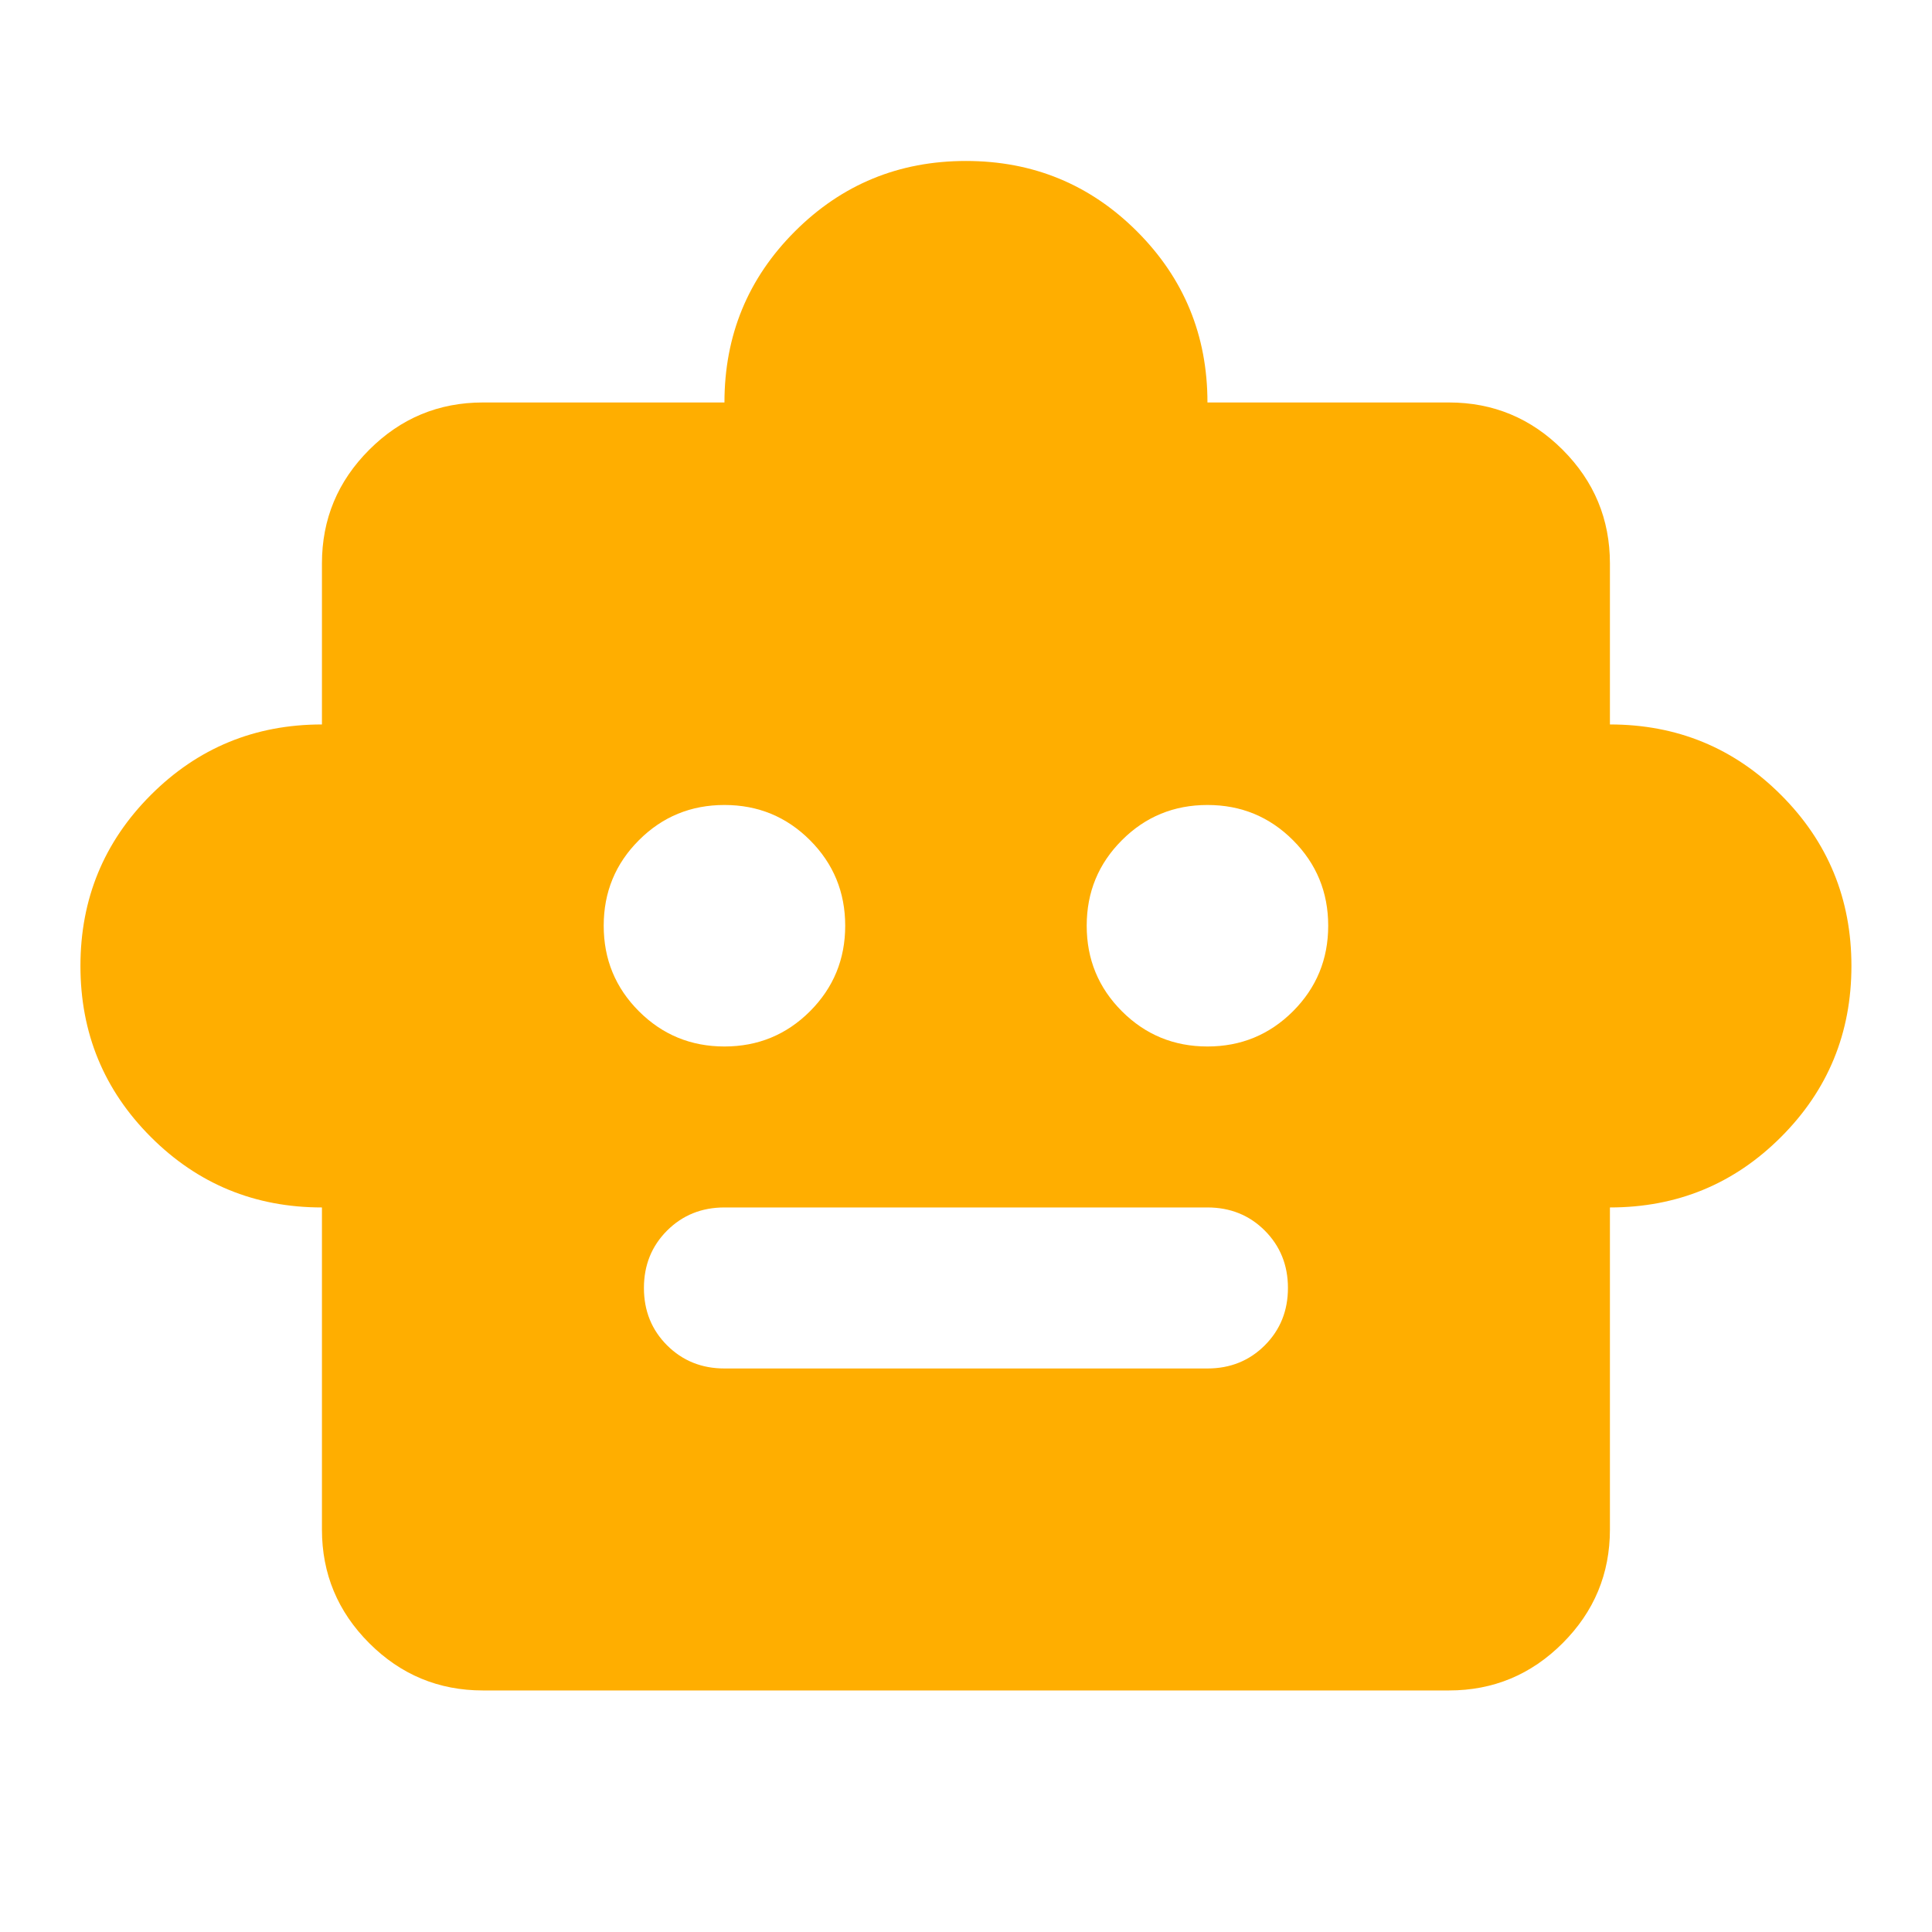 <?xml version="1.0" encoding="UTF-8"?> <svg xmlns="http://www.w3.org/2000/svg" width="44" height="44" viewBox="0 0 44 44" fill="none"><mask id="mask0_1210_571" style="mask-type:alpha" maskUnits="userSpaceOnUse" x="0" y="0" width="44" height="44"><rect width="44" height="44" fill="#D9D9D9"></rect></mask><g mask="url(#mask0_1210_571)"><path d="M7.332 27.499C5.804 27.499 4.506 26.965 3.436 25.895C2.367 24.826 1.832 23.527 1.832 21.999C1.832 20.472 2.367 19.173 3.436 18.104C4.506 17.034 5.804 16.499 7.332 16.499V12.833C7.332 11.824 7.691 10.961 8.409 10.243C9.127 9.525 9.99 9.166 10.999 9.166H16.499C16.499 7.638 17.033 6.34 18.103 5.27C19.172 4.201 20.471 3.666 21.999 3.666C23.526 3.666 24.825 4.201 25.895 5.27C26.964 6.34 27.499 7.638 27.499 9.166H32.999C34.007 9.166 34.87 9.525 35.588 10.243C36.306 10.961 36.665 11.824 36.665 12.833V16.499C38.193 16.499 39.492 17.034 40.561 18.104C41.631 19.173 42.165 20.472 42.165 21.999C42.165 23.527 41.631 24.826 40.561 25.895C39.492 26.965 38.193 27.499 36.665 27.499V34.833C36.665 35.841 36.306 36.704 35.588 37.422C34.87 38.14 34.007 38.499 32.999 38.499H10.999C9.99 38.499 9.127 38.14 8.409 37.422C7.691 36.704 7.332 35.841 7.332 34.833V27.499ZM16.499 23.833C17.263 23.833 17.912 23.565 18.447 23.031C18.981 22.496 19.249 21.847 19.249 21.083C19.249 20.319 18.981 19.669 18.447 19.135C17.912 18.6 17.263 18.333 16.499 18.333C15.735 18.333 15.085 18.6 14.551 19.135C14.016 19.669 13.749 20.319 13.749 21.083C13.749 21.847 14.016 22.496 14.551 23.031C15.085 23.565 15.735 23.833 16.499 23.833ZM27.499 23.833C28.263 23.833 28.912 23.565 29.447 23.031C29.981 22.496 30.249 21.847 30.249 21.083C30.249 20.319 29.981 19.669 29.447 19.135C28.912 18.6 28.263 18.333 27.499 18.333C26.735 18.333 26.085 18.6 25.551 19.135C25.016 19.669 24.749 20.319 24.749 21.083C24.749 21.847 25.016 22.496 25.551 23.031C26.085 23.565 26.735 23.833 27.499 23.833ZM16.499 31.166H27.499C28.018 31.166 28.454 30.99 28.805 30.639C29.156 30.288 29.332 29.852 29.332 29.333C29.332 28.813 29.156 28.378 28.805 28.026C28.454 27.675 28.018 27.499 27.499 27.499H16.499C15.979 27.499 15.544 27.675 15.192 28.026C14.841 28.378 14.665 28.813 14.665 29.333C14.665 29.852 14.841 30.288 15.192 30.639C15.544 30.99 15.979 31.166 16.499 31.166Z" fill="#FFAE00"></path></g></svg> 